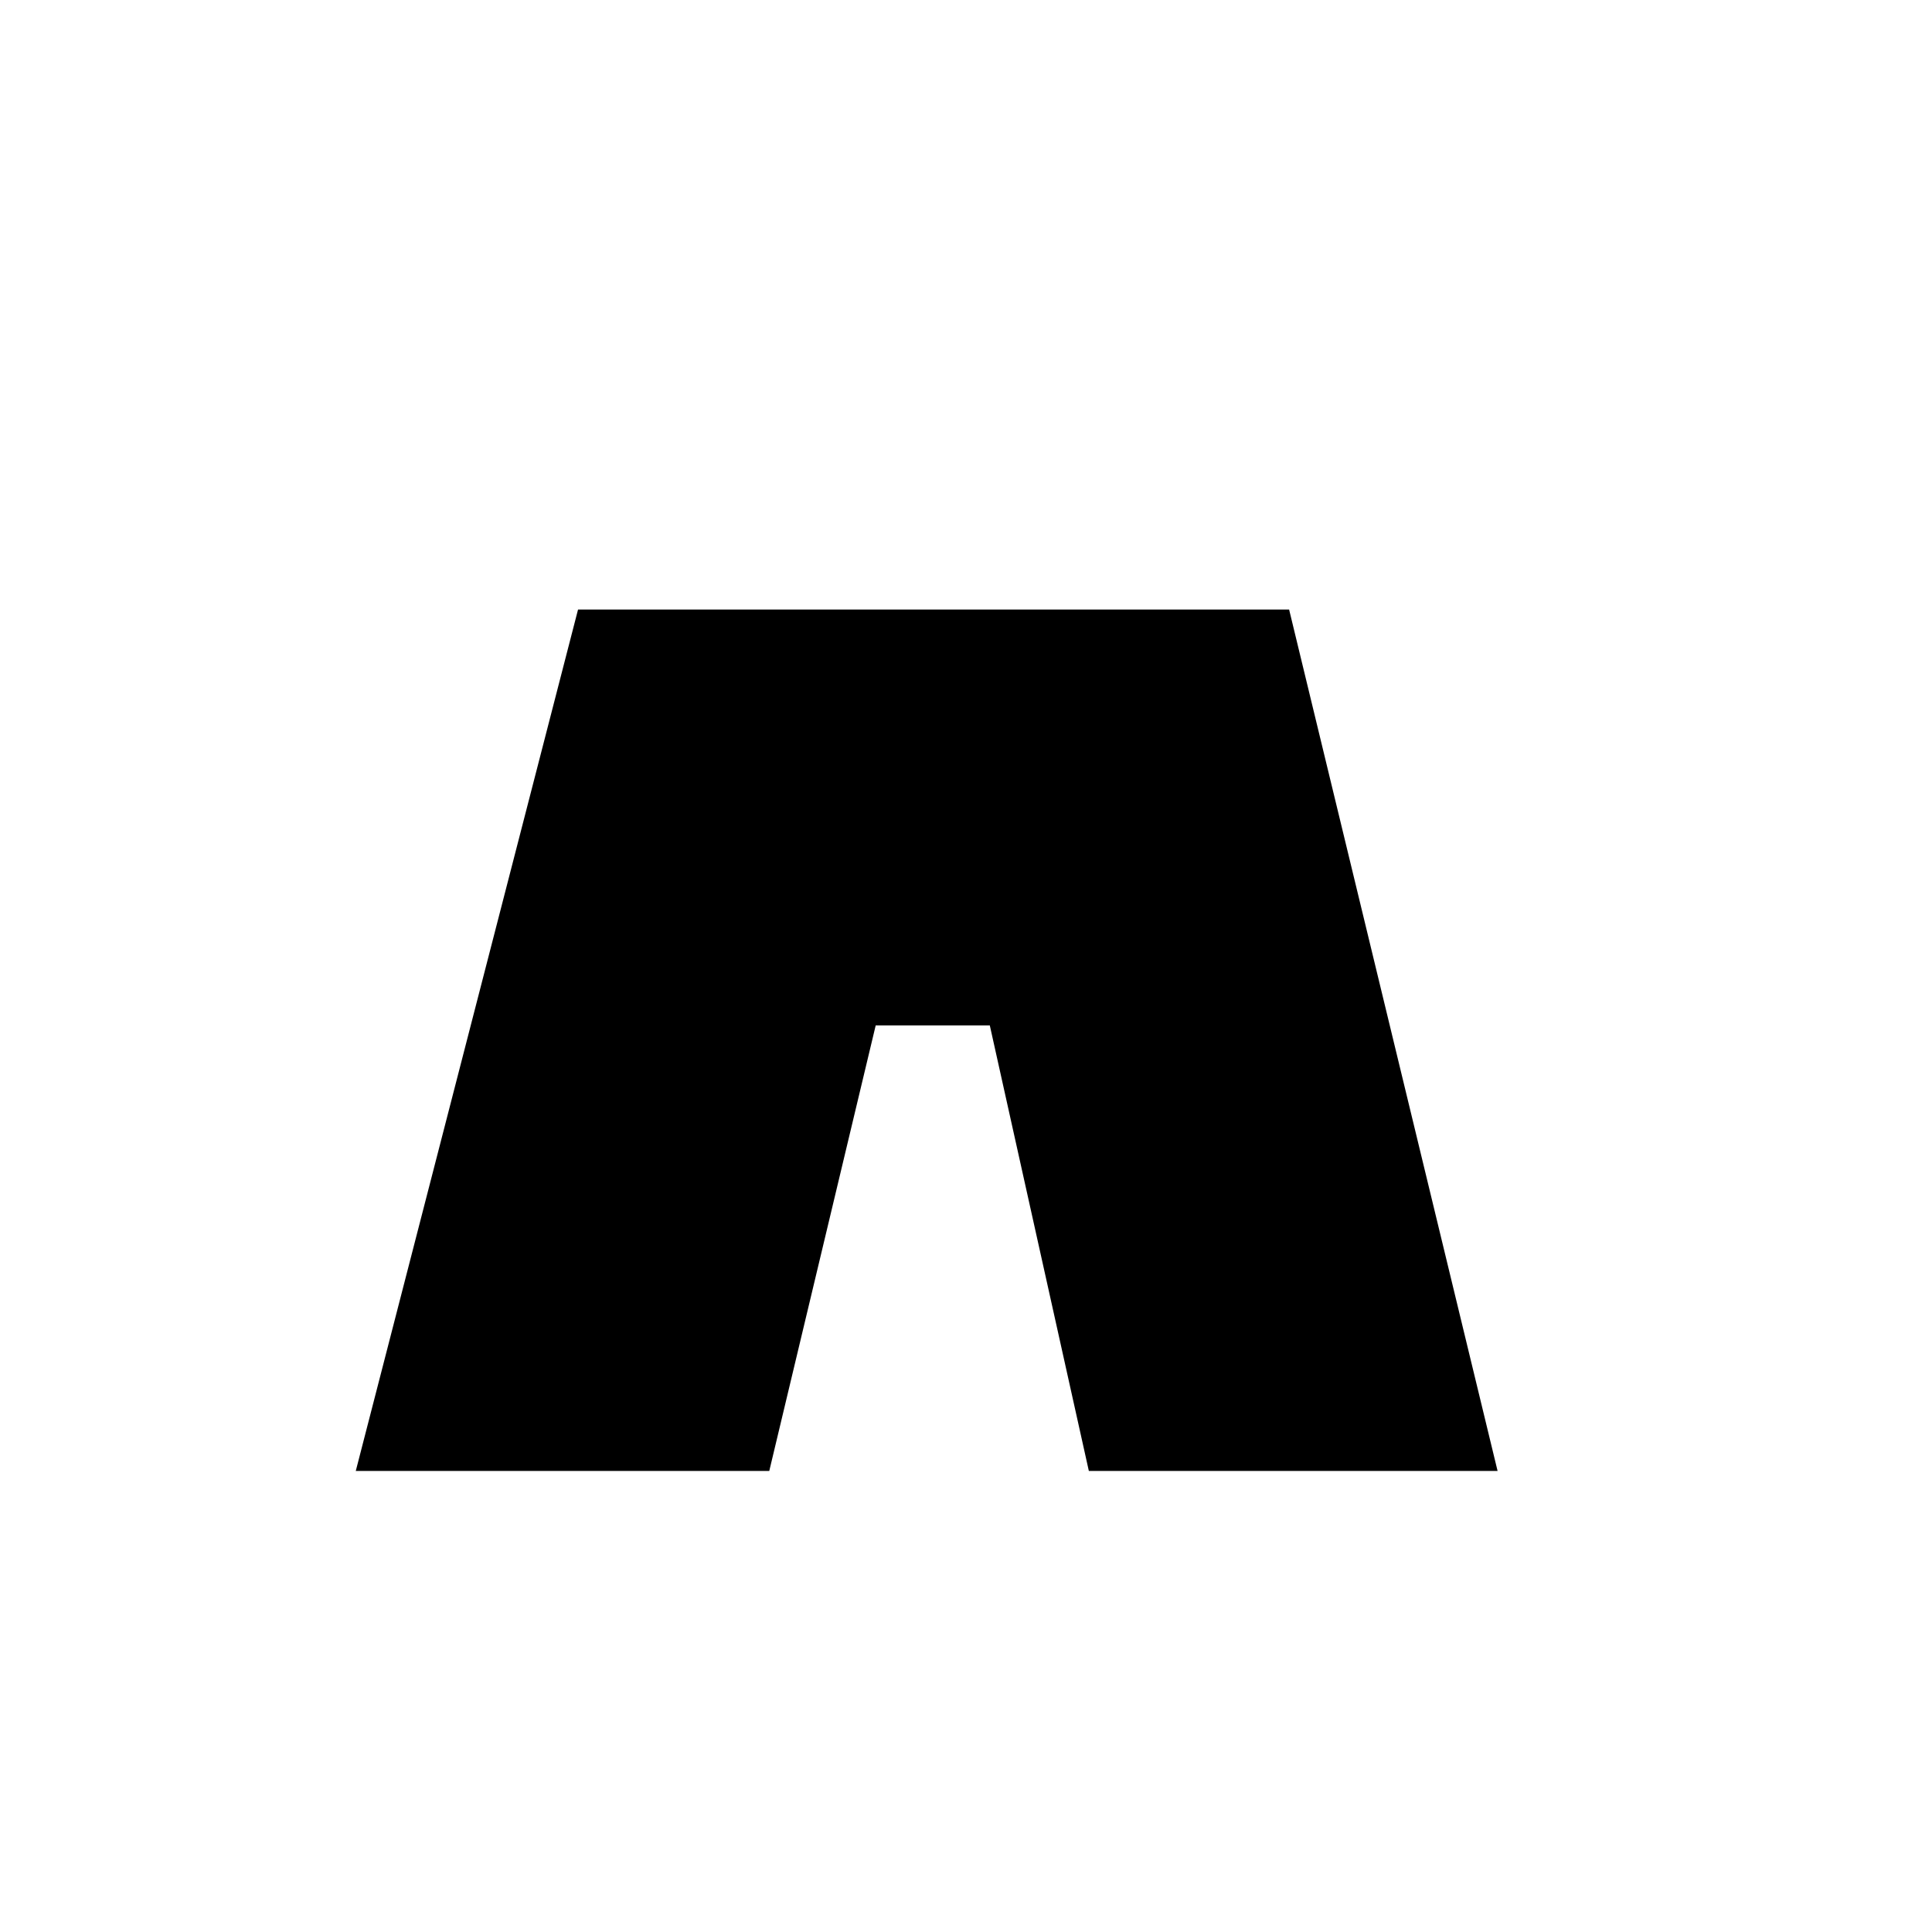 <?xml version="1.0" encoding="UTF-8"?>
<!-- Uploaded to: ICON Repo, www.svgrepo.com, Generator: ICON Repo Mixer Tools -->
<svg fill="#000000" width="800px" height="800px" version="1.1" viewBox="144 144 512 512" xmlns="http://www.w3.org/2000/svg">
 <path d="m376.07 415.74-28.207 118.08h-109.58l58.906-228.29h188.44l55.246 228.29h-108.32l-26.246-118.08z"/>
</svg>